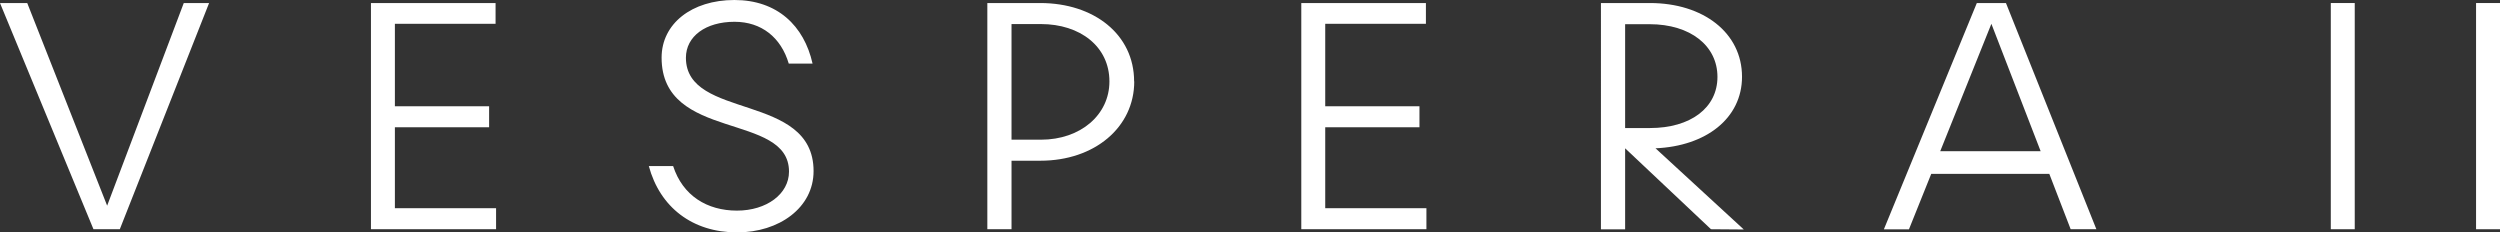 <svg viewBox="0 0 197.4 18.35" xmlns="http://www.w3.org/2000/svg" id="Calque_1"><rect x="0" y="0" width="197.4" height="18.35" fill="#333333" stroke="none"/><defs><style>.cls-1{fill:#fff;}</style></defs><path d="M16.51.24l-7.05,17.86h-2.08L0,.24h2.15l6.31,16L14.51.24h2.01Z" class="cls-1"></path><path d="M39.17,16.44v1.66h-9.88V.24h9.84v1.64h-7.95v6.51h7.44v1.66h-7.44v6.39h8Z" class="cls-1"></path><path d="M53.15,13.11c.76,2.35,2.69,3.52,5.04,3.52s4.11-1.32,4.11-3.08c0-4.72-10.06-2.35-10.06-9,0-2.67,2.37-4.55,5.75-4.55s5.5,2.03,6.17,5.02h-1.88c-.61-2.06-2.15-3.3-4.28-3.3-2.28,0-3.84,1.15-3.84,2.84,0,4.94,10.08,2.72,10.08,8.95,0,2.89-2.72,4.84-6.04,4.84-3.52,0-6.09-1.98-6.97-5.24h1.93Z" class="cls-1"></path><path d="M89.56,6.43c0,3.62-3.13,6.26-7.41,6.26h-2.28v5.41h-1.91V.24h4.18c4.23,0,7.41,2.47,7.41,6.19ZM87.6,6.43c0-2.76-2.32-4.53-5.41-4.53h-2.32v9.13h2.32c3.13,0,5.41-1.96,5.41-4.6Z" class="cls-1"></path><path d="M112.63,16.44v1.66h-9.88V.24h9.84v1.64h-7.95v6.51h7.44v1.66h-7.44v6.39h8Z" class="cls-1"></path><path d="M128.32,11.72v6.39h-1.91V.24h3.87c4.21,0,7.27,2.35,7.27,5.82,0,3.28-2.84,5.48-6.83,5.65l6.97,6.41-2.59-.02-6.78-6.39ZM128.32,1.91v8.2h1.96c3.2,0,5.33-1.59,5.33-4.04s-2.13-4.16-5.36-4.16h-1.93Z" class="cls-1"></path><path d="M161.81,13.73h-9.32l-1.76,4.38h-1.98L156.09.24h2.3l7.14,17.86h-2.03l-1.69-4.38ZM161.13,11.94l-3.89-10.06-4.04,10.06h7.93Z" class="cls-1"></path><rect height="17.86" width="1.89" y=".24" x="184.04" class="cls-1"></rect><rect height="17.86" width="1.89" y=".24" x="195.51" class="cls-1"></rect></svg>